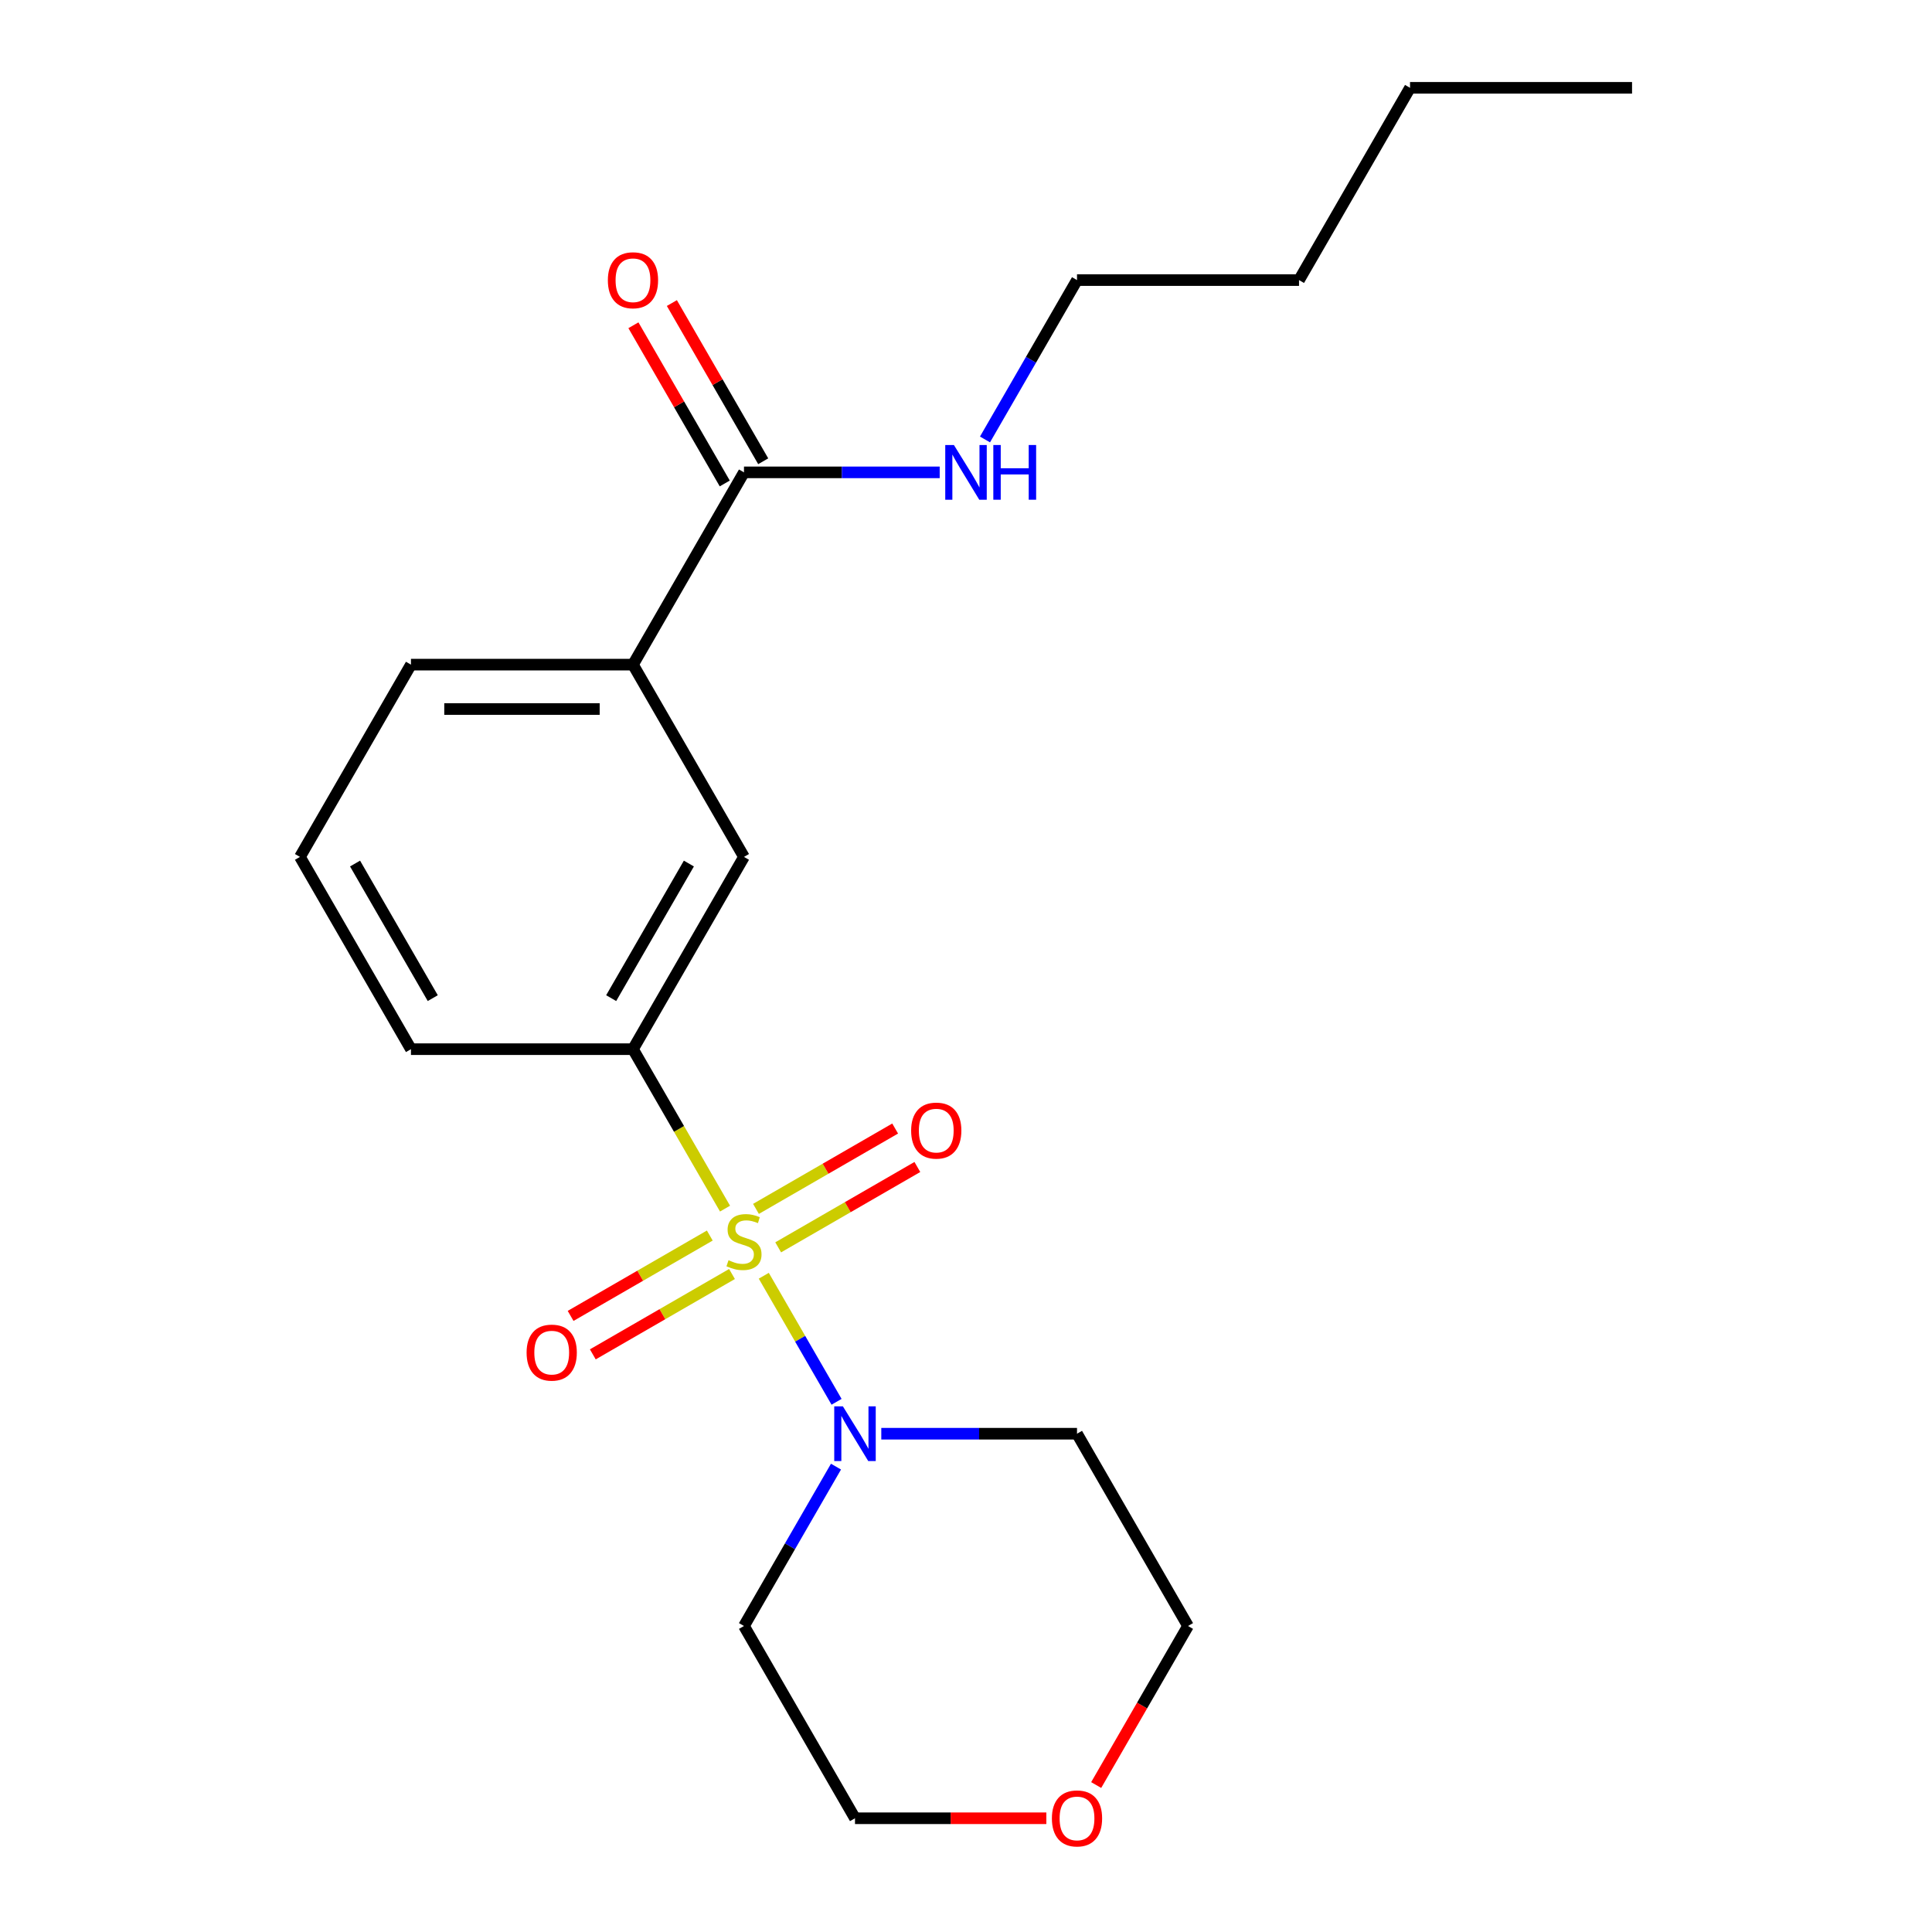 <?xml version='1.0' encoding='iso-8859-1'?>
<svg version='1.1' baseProfile='full'
              xmlns='http://www.w3.org/2000/svg'
                      xmlns:rdkit='http://www.rdkit.org/xml'
                      xmlns:xlink='http://www.w3.org/1999/xlink'
                  xml:space='preserve'
width='1000px' height='1000px' viewBox='0 0 1000 1000'>
<!-- END OF HEADER -->
<rect style='opacity:1.0;fill:#FFFFFF;stroke:none' width='1000' height='1000' x='0' y='0'> </rect>
<path class='bond-0' d='M 395.334,660.324 L 414.169,692.948' style='fill:none;fill-rule:evenodd;stroke:#CCCC00;stroke-width:6px;stroke-linecap:butt;stroke-linejoin:miter;stroke-opacity:1' />
<path class='bond-0' d='M 414.169,692.948 L 433.004,725.571' style='fill:none;fill-rule:evenodd;stroke:#0000FF;stroke-width:6px;stroke-linecap:butt;stroke-linejoin:miter;stroke-opacity:1' />
<path class='bond-1' d='M 375.274,625.579 L 351.451,584.315' style='fill:none;fill-rule:evenodd;stroke:#CCCC00;stroke-width:6px;stroke-linecap:butt;stroke-linejoin:miter;stroke-opacity:1' />
<path class='bond-1' d='M 351.451,584.315 L 327.627,543.052' style='fill:none;fill-rule:evenodd;stroke:#000000;stroke-width:6px;stroke-linecap:butt;stroke-linejoin:miter;stroke-opacity:1' />
<path class='bond-4' d='M 367.386,639.521 L 331.367,660.316' style='fill:none;fill-rule:evenodd;stroke:#CCCC00;stroke-width:6px;stroke-linecap:butt;stroke-linejoin:miter;stroke-opacity:1' />
<path class='bond-4' d='M 331.367,660.316 L 295.347,681.112' style='fill:none;fill-rule:evenodd;stroke:#FF0000;stroke-width:6px;stroke-linecap:butt;stroke-linejoin:miter;stroke-opacity:1' />
<path class='bond-4' d='M 378.878,659.425 L 342.858,680.22' style='fill:none;fill-rule:evenodd;stroke:#CCCC00;stroke-width:6px;stroke-linecap:butt;stroke-linejoin:miter;stroke-opacity:1' />
<path class='bond-4' d='M 342.858,680.22 L 306.839,701.016' style='fill:none;fill-rule:evenodd;stroke:#FF0000;stroke-width:6px;stroke-linecap:butt;stroke-linejoin:miter;stroke-opacity:1' />
<path class='bond-5' d='M 402.783,645.623 L 438.803,624.827' style='fill:none;fill-rule:evenodd;stroke:#CCCC00;stroke-width:6px;stroke-linecap:butt;stroke-linejoin:miter;stroke-opacity:1' />
<path class='bond-5' d='M 438.803,624.827 L 474.822,604.031' style='fill:none;fill-rule:evenodd;stroke:#FF0000;stroke-width:6px;stroke-linecap:butt;stroke-linejoin:miter;stroke-opacity:1' />
<path class='bond-5' d='M 391.292,625.719 L 427.311,604.923' style='fill:none;fill-rule:evenodd;stroke:#CCCC00;stroke-width:6px;stroke-linecap:butt;stroke-linejoin:miter;stroke-opacity:1' />
<path class='bond-5' d='M 427.311,604.923 L 463.331,584.127' style='fill:none;fill-rule:evenodd;stroke:#FF0000;stroke-width:6px;stroke-linecap:butt;stroke-linejoin:miter;stroke-opacity:1' />
<path class='bond-10' d='M 456.155,742.091 L 506.806,742.091' style='fill:none;fill-rule:evenodd;stroke:#0000FF;stroke-width:6px;stroke-linecap:butt;stroke-linejoin:miter;stroke-opacity:1' />
<path class='bond-10' d='M 506.806,742.091 L 557.458,742.091' style='fill:none;fill-rule:evenodd;stroke:#000000;stroke-width:6px;stroke-linecap:butt;stroke-linejoin:miter;stroke-opacity:1' />
<path class='bond-11' d='M 432.708,759.124 L 408.897,800.367' style='fill:none;fill-rule:evenodd;stroke:#0000FF;stroke-width:6px;stroke-linecap:butt;stroke-linejoin:miter;stroke-opacity:1' />
<path class='bond-11' d='M 408.897,800.367 L 385.085,841.611' style='fill:none;fill-rule:evenodd;stroke:#000000;stroke-width:6px;stroke-linecap:butt;stroke-linejoin:miter;stroke-opacity:1' />
<path class='bond-3' d='M 327.627,543.052 L 385.085,443.533' style='fill:none;fill-rule:evenodd;stroke:#000000;stroke-width:6px;stroke-linecap:butt;stroke-linejoin:miter;stroke-opacity:1' />
<path class='bond-3' d='M 316.342,516.633 L 356.562,446.969' style='fill:none;fill-rule:evenodd;stroke:#000000;stroke-width:6px;stroke-linecap:butt;stroke-linejoin:miter;stroke-opacity:1' />
<path class='bond-12' d='M 327.627,543.052 L 212.712,543.052' style='fill:none;fill-rule:evenodd;stroke:#000000;stroke-width:6px;stroke-linecap:butt;stroke-linejoin:miter;stroke-opacity:1' />
<path class='bond-2' d='M 385.085,244.494 L 327.627,344.013' style='fill:none;fill-rule:evenodd;stroke:#000000;stroke-width:6px;stroke-linecap:butt;stroke-linejoin:miter;stroke-opacity:1' />
<path class='bond-7' d='M 395.037,238.748 L 371.398,197.804' style='fill:none;fill-rule:evenodd;stroke:#000000;stroke-width:6px;stroke-linecap:butt;stroke-linejoin:miter;stroke-opacity:1' />
<path class='bond-7' d='M 371.398,197.804 L 347.759,156.861' style='fill:none;fill-rule:evenodd;stroke:#FF0000;stroke-width:6px;stroke-linecap:butt;stroke-linejoin:miter;stroke-opacity:1' />
<path class='bond-7' d='M 375.133,250.239 L 351.494,209.296' style='fill:none;fill-rule:evenodd;stroke:#000000;stroke-width:6px;stroke-linecap:butt;stroke-linejoin:miter;stroke-opacity:1' />
<path class='bond-7' d='M 351.494,209.296 L 327.856,168.353' style='fill:none;fill-rule:evenodd;stroke:#FF0000;stroke-width:6px;stroke-linecap:butt;stroke-linejoin:miter;stroke-opacity:1' />
<path class='bond-9' d='M 385.085,244.494 L 435.736,244.494' style='fill:none;fill-rule:evenodd;stroke:#000000;stroke-width:6px;stroke-linecap:butt;stroke-linejoin:miter;stroke-opacity:1' />
<path class='bond-9' d='M 435.736,244.494 L 486.387,244.494' style='fill:none;fill-rule:evenodd;stroke:#0000FF;stroke-width:6px;stroke-linecap:butt;stroke-linejoin:miter;stroke-opacity:1' />
<path class='bond-6' d='M 385.085,443.533 L 327.627,344.013' style='fill:none;fill-rule:evenodd;stroke:#000000;stroke-width:6px;stroke-linecap:butt;stroke-linejoin:miter;stroke-opacity:1' />
<path class='bond-22' d='M 327.627,344.013 L 212.712,344.013' style='fill:none;fill-rule:evenodd;stroke:#000000;stroke-width:6px;stroke-linecap:butt;stroke-linejoin:miter;stroke-opacity:1' />
<path class='bond-22' d='M 310.39,366.996 L 229.949,366.996' style='fill:none;fill-rule:evenodd;stroke:#000000;stroke-width:6px;stroke-linecap:butt;stroke-linejoin:miter;stroke-opacity:1' />
<path class='bond-8' d='M 541.585,941.13 L 492.064,941.13' style='fill:none;fill-rule:evenodd;stroke:#FF0000;stroke-width:6px;stroke-linecap:butt;stroke-linejoin:miter;stroke-opacity:1' />
<path class='bond-8' d='M 492.064,941.13 L 442.542,941.13' style='fill:none;fill-rule:evenodd;stroke:#000000;stroke-width:6px;stroke-linecap:butt;stroke-linejoin:miter;stroke-opacity:1' />
<path class='bond-21' d='M 567.384,923.937 L 591.15,882.774' style='fill:none;fill-rule:evenodd;stroke:#FF0000;stroke-width:6px;stroke-linecap:butt;stroke-linejoin:miter;stroke-opacity:1' />
<path class='bond-21' d='M 591.15,882.774 L 614.915,841.611' style='fill:none;fill-rule:evenodd;stroke:#000000;stroke-width:6px;stroke-linecap:butt;stroke-linejoin:miter;stroke-opacity:1' />
<path class='bond-17' d='M 509.834,227.461 L 533.646,186.217' style='fill:none;fill-rule:evenodd;stroke:#0000FF;stroke-width:6px;stroke-linecap:butt;stroke-linejoin:miter;stroke-opacity:1' />
<path class='bond-17' d='M 533.646,186.217 L 557.458,144.974' style='fill:none;fill-rule:evenodd;stroke:#000000;stroke-width:6px;stroke-linecap:butt;stroke-linejoin:miter;stroke-opacity:1' />
<path class='bond-15' d='M 557.458,742.091 L 614.915,841.611' style='fill:none;fill-rule:evenodd;stroke:#000000;stroke-width:6px;stroke-linecap:butt;stroke-linejoin:miter;stroke-opacity:1' />
<path class='bond-14' d='M 385.085,841.611 L 442.542,941.13' style='fill:none;fill-rule:evenodd;stroke:#000000;stroke-width:6px;stroke-linecap:butt;stroke-linejoin:miter;stroke-opacity:1' />
<path class='bond-16' d='M 212.712,543.052 L 155.254,443.533' style='fill:none;fill-rule:evenodd;stroke:#000000;stroke-width:6px;stroke-linecap:butt;stroke-linejoin:miter;stroke-opacity:1' />
<path class='bond-16' d='M 223.997,516.633 L 183.777,446.969' style='fill:none;fill-rule:evenodd;stroke:#000000;stroke-width:6px;stroke-linecap:butt;stroke-linejoin:miter;stroke-opacity:1' />
<path class='bond-13' d='M 212.712,344.013 L 155.254,443.533' style='fill:none;fill-rule:evenodd;stroke:#000000;stroke-width:6px;stroke-linecap:butt;stroke-linejoin:miter;stroke-opacity:1' />
<path class='bond-18' d='M 557.458,144.974 L 672.373,144.974' style='fill:none;fill-rule:evenodd;stroke:#000000;stroke-width:6px;stroke-linecap:butt;stroke-linejoin:miter;stroke-opacity:1' />
<path class='bond-19' d='M 672.373,144.974 L 729.83,45.455' style='fill:none;fill-rule:evenodd;stroke:#000000;stroke-width:6px;stroke-linecap:butt;stroke-linejoin:miter;stroke-opacity:1' />
<path class='bond-20' d='M 729.83,45.455 L 844.746,45.455' style='fill:none;fill-rule:evenodd;stroke:#000000;stroke-width:6px;stroke-linecap:butt;stroke-linejoin:miter;stroke-opacity:1' />
<path  class='atom-0' d='M 377.085 652.292
Q 377.405 652.412, 378.725 652.972
Q 380.045 653.532, 381.485 653.892
Q 382.965 654.212, 384.405 654.212
Q 387.085 654.212, 388.645 652.932
Q 390.205 651.612, 390.205 649.332
Q 390.205 647.772, 389.405 646.812
Q 388.645 645.852, 387.445 645.332
Q 386.245 644.812, 384.245 644.212
Q 381.725 643.452, 380.205 642.732
Q 378.725 642.012, 377.645 640.492
Q 376.605 638.972, 376.605 636.412
Q 376.605 632.852, 379.005 630.652
Q 381.445 628.452, 386.245 628.452
Q 389.525 628.452, 393.245 630.012
L 392.325 633.092
Q 388.925 631.692, 386.365 631.692
Q 383.605 631.692, 382.085 632.852
Q 380.565 633.972, 380.605 635.932
Q 380.605 637.452, 381.365 638.372
Q 382.165 639.292, 383.285 639.812
Q 384.445 640.332, 386.365 640.932
Q 388.925 641.732, 390.445 642.532
Q 391.965 643.332, 393.045 644.972
Q 394.165 646.572, 394.165 649.332
Q 394.165 653.252, 391.525 655.372
Q 388.925 657.452, 384.565 657.452
Q 382.045 657.452, 380.125 656.892
Q 378.245 656.372, 376.005 655.452
L 377.085 652.292
' fill='#CCCC00'/>
<path  class='atom-1' d='M 436.282 727.931
L 445.562 742.931
Q 446.482 744.411, 447.962 747.091
Q 449.442 749.771, 449.522 749.931
L 449.522 727.931
L 453.282 727.931
L 453.282 756.251
L 449.402 756.251
L 439.442 739.851
Q 438.282 737.931, 437.042 735.731
Q 435.842 733.531, 435.482 732.851
L 435.482 756.251
L 431.802 756.251
L 431.802 727.931
L 436.282 727.931
' fill='#0000FF'/>
<path  class='atom-5' d='M 272.565 700.109
Q 272.565 693.309, 275.925 689.509
Q 279.285 685.709, 285.565 685.709
Q 291.845 685.709, 295.205 689.509
Q 298.565 693.309, 298.565 700.109
Q 298.565 706.989, 295.165 710.909
Q 291.765 714.789, 285.565 714.789
Q 279.325 714.789, 275.925 710.909
Q 272.565 707.029, 272.565 700.109
M 285.565 711.589
Q 289.885 711.589, 292.205 708.709
Q 294.565 705.789, 294.565 700.109
Q 294.565 694.549, 292.205 691.749
Q 289.885 688.909, 285.565 688.909
Q 281.245 688.909, 278.885 691.709
Q 276.565 694.509, 276.565 700.109
Q 276.565 705.829, 278.885 708.709
Q 281.245 711.589, 285.565 711.589
' fill='#FF0000'/>
<path  class='atom-6' d='M 471.604 585.194
Q 471.604 578.394, 474.964 574.594
Q 478.324 570.794, 484.604 570.794
Q 490.884 570.794, 494.244 574.594
Q 497.604 578.394, 497.604 585.194
Q 497.604 592.074, 494.204 595.994
Q 490.804 599.874, 484.604 599.874
Q 478.364 599.874, 474.964 595.994
Q 471.604 592.114, 471.604 585.194
M 484.604 596.674
Q 488.924 596.674, 491.244 593.794
Q 493.604 590.874, 493.604 585.194
Q 493.604 579.634, 491.244 576.834
Q 488.924 573.994, 484.604 573.994
Q 480.284 573.994, 477.924 576.794
Q 475.604 579.594, 475.604 585.194
Q 475.604 590.914, 477.924 593.794
Q 480.284 596.674, 484.604 596.674
' fill='#FF0000'/>
<path  class='atom-8' d='M 314.627 145.054
Q 314.627 138.254, 317.987 134.454
Q 321.347 130.654, 327.627 130.654
Q 333.907 130.654, 337.267 134.454
Q 340.627 138.254, 340.627 145.054
Q 340.627 151.934, 337.227 155.854
Q 333.827 159.734, 327.627 159.734
Q 321.387 159.734, 317.987 155.854
Q 314.627 151.974, 314.627 145.054
M 327.627 156.534
Q 331.947 156.534, 334.267 153.654
Q 336.627 150.734, 336.627 145.054
Q 336.627 139.494, 334.267 136.694
Q 331.947 133.854, 327.627 133.854
Q 323.307 133.854, 320.947 136.654
Q 318.627 139.454, 318.627 145.054
Q 318.627 150.774, 320.947 153.654
Q 323.307 156.534, 327.627 156.534
' fill='#FF0000'/>
<path  class='atom-9' d='M 544.458 941.21
Q 544.458 934.41, 547.818 930.61
Q 551.178 926.81, 557.458 926.81
Q 563.738 926.81, 567.098 930.61
Q 570.458 934.41, 570.458 941.21
Q 570.458 948.09, 567.058 952.01
Q 563.658 955.89, 557.458 955.89
Q 551.218 955.89, 547.818 952.01
Q 544.458 948.13, 544.458 941.21
M 557.458 952.69
Q 561.778 952.69, 564.098 949.81
Q 566.458 946.89, 566.458 941.21
Q 566.458 935.65, 564.098 932.85
Q 561.778 930.01, 557.458 930.01
Q 553.138 930.01, 550.778 932.81
Q 548.458 935.61, 548.458 941.21
Q 548.458 946.93, 550.778 949.81
Q 553.138 952.69, 557.458 952.69
' fill='#FF0000'/>
<path  class='atom-10' d='M 493.74 230.334
L 503.02 245.334
Q 503.94 246.814, 505.42 249.494
Q 506.9 252.174, 506.98 252.334
L 506.98 230.334
L 510.74 230.334
L 510.74 258.654
L 506.86 258.654
L 496.9 242.254
Q 495.74 240.334, 494.5 238.134
Q 493.3 235.934, 492.94 235.254
L 492.94 258.654
L 489.26 258.654
L 489.26 230.334
L 493.74 230.334
' fill='#0000FF'/>
<path  class='atom-10' d='M 514.14 230.334
L 517.98 230.334
L 517.98 242.374
L 532.46 242.374
L 532.46 230.334
L 536.3 230.334
L 536.3 258.654
L 532.46 258.654
L 532.46 245.574
L 517.98 245.574
L 517.98 258.654
L 514.14 258.654
L 514.14 230.334
' fill='#0000FF'/>
</svg>
